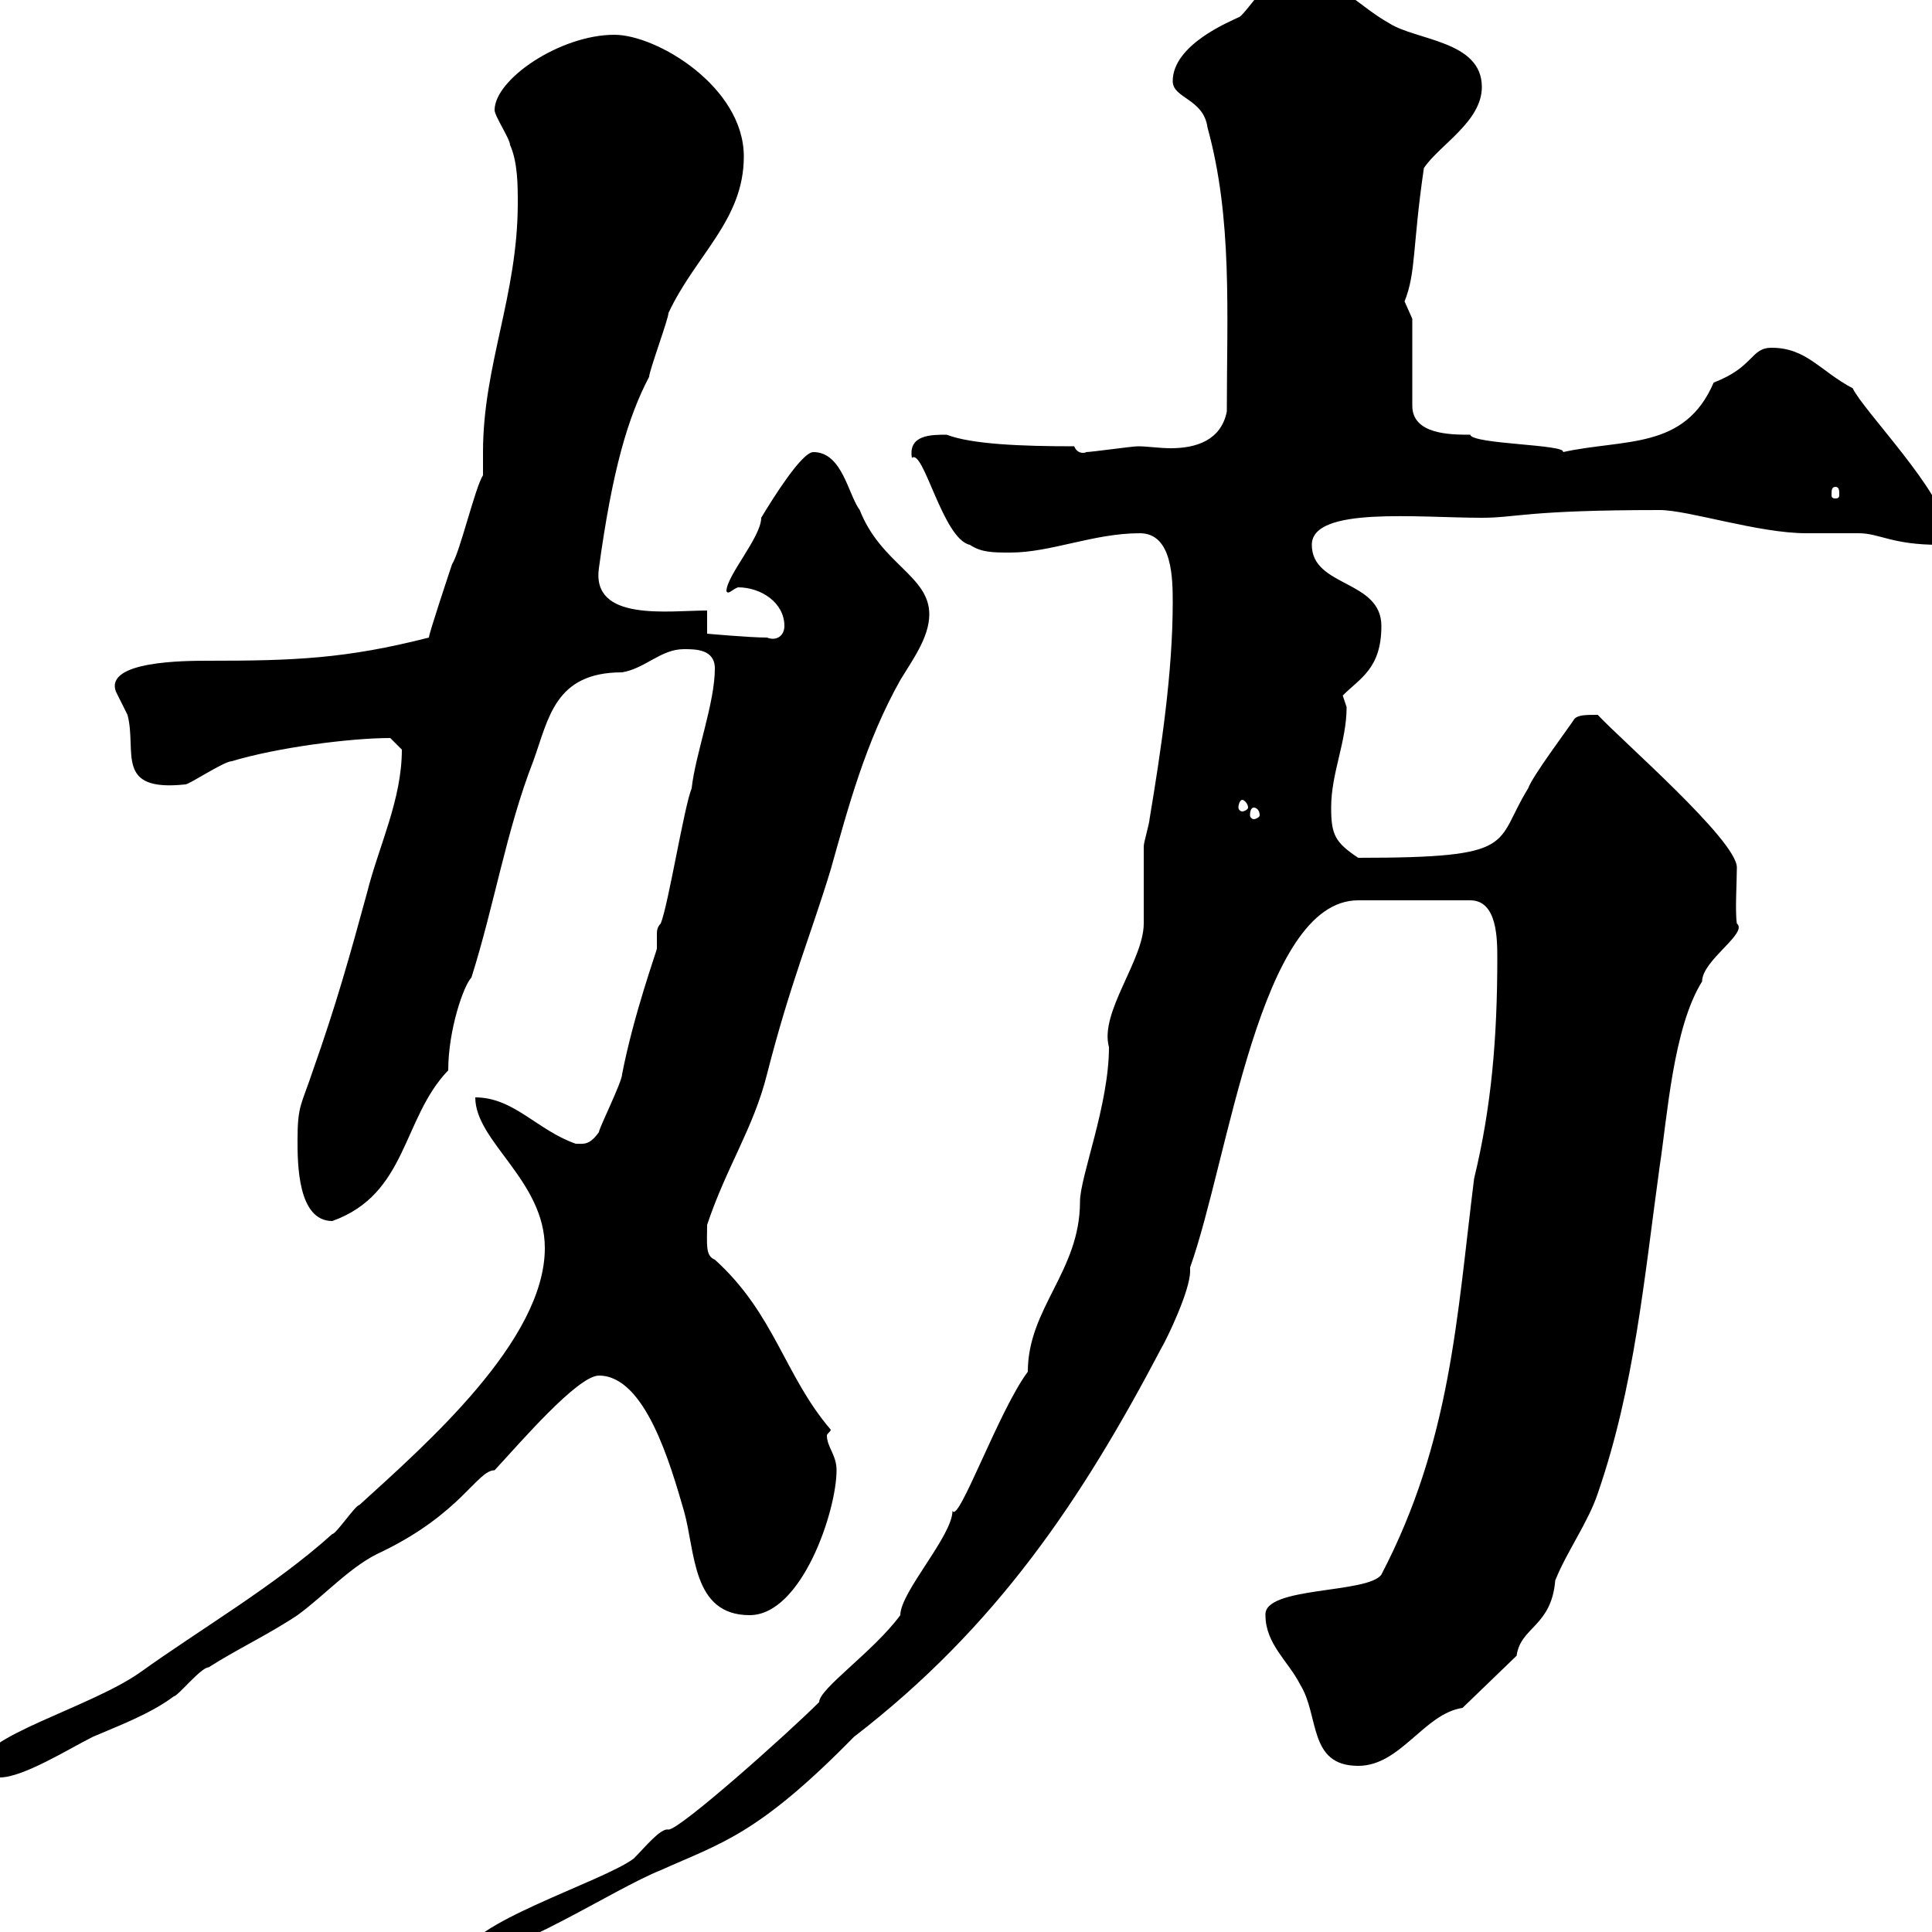 <svg xmlns="http://www.w3.org/2000/svg" xmlns:xlink="http://www.w3.org/1999/xlink" width="300" height="300"><path d="M159.60 213C155.10 219 148.80 236.70 147.90 234.60C147.90 238.50 139.80 247.20 139.80 250.80C135.60 256.50 127.20 262.20 127.20 264.30C122.40 269.10 105.60 284.10 103.80 284.10C102.60 283.80 100.20 286.80 98.40 288.60C93.60 292.20 72 298.80 72 303.90C79.50 303.90 95.10 293.40 102.60 290.40C111.90 286.20 117.60 285 132.60 269.70C154.80 252.60 168 232.80 180.30 209.40C181.20 207.90 184.80 200.40 184.80 197.40C184.80 197.10 184.80 197.10 184.80 196.80C190.80 180 195.60 139.80 210.90 139.80C213.60 139.80 220.20 139.80 228.30 139.80C232.50 139.80 232.50 145.80 232.50 148.80C232.50 161.10 231.60 171.90 228.90 183C226.20 204.60 225.30 223.80 214.50 244.50C212.40 247.50 196.20 246.30 196.50 250.80C196.50 255.30 200.10 258 201.90 261.60C204.90 266.40 203.10 274.20 210.90 274.20C217.50 274.20 221.10 266.10 227.10 265.20L235.50 257.10C236.10 252.60 240.90 252.60 241.50 245.40C243.30 240.90 246.60 236.40 248.10 231.90C253.80 215.40 255.30 198.60 257.70 181.20C258.90 173.40 259.80 159.60 264.30 152.40C264.30 149.10 271.50 144.90 269.70 143.40C269.40 141.60 269.70 136.80 269.70 134.70C269.70 130.50 251.70 114.90 248.10 111C246.30 111 245.10 111 244.50 111.60C243.30 113.40 237.90 120.60 237.30 122.40C231.90 131.10 236.10 133.20 210.90 133.20C207.30 130.80 206.70 129.60 206.70 125.40C206.70 120 209.10 115.20 209.10 109.80C209.10 109.80 208.50 108 208.50 108C211.20 105.30 214.50 103.80 214.50 97.20C214.50 90 203.70 91.20 203.70 84.60C203.70 78.60 220.20 80.40 230.10 80.40C235.50 80.40 237 79.20 257.70 79.20C262.20 79.20 273 82.80 280.50 82.80C281.40 82.80 287.70 82.80 288.60 82.80C291.90 82.80 293.70 84.60 301.20 84.60C302.10 84 302.10 82.80 302.10 82.20C302.10 76.80 289.20 63.60 287.70 60.30C282.60 57.60 280.50 54 275.10 54C271.80 54 272.40 57 266.10 59.40C261.60 69.90 252.30 68.10 242.70 70.20C243.30 69 228.60 69 228.30 67.50C225.30 67.50 219.30 67.50 219.30 63L219.30 49.50C219.30 49.50 218.10 46.80 218.10 46.80C219.90 42.30 219.30 38.40 221.10 26.10C223.50 22.50 230.10 18.90 230.10 13.50C230.10 6.30 219.90 6.30 215.70 3.60C210.90 0.90 208.50-2.70 203.70-2.70C201.30-2.70 198.30-2.70 196.50-1.80C195.90-1.80 192.90 2.70 192.30 2.70C191.10 3.30 182.10 6.90 182.10 12.60C182.10 15.30 186.90 15.30 187.50 19.80C191.40 33.90 190.50 48.60 190.50 63.90C189.60 68.40 185.70 69.60 181.80 69.60C180 69.60 178.20 69.30 176.70 69.30C175.80 69.30 169.50 70.20 168.60 70.20C168.90 70.20 167.40 70.80 166.80 69.30C158.70 69.30 150.90 69 147 67.50C144.60 67.50 141 67.50 141.60 71.10C143.40 69.60 146.40 83.70 150.60 84.60C152.40 85.80 154.20 85.80 156.90 85.80C163.20 85.80 169.80 82.80 177 82.80C182.10 82.80 182.10 90 182.10 93.60C182.10 104.40 180.30 116.40 178.50 127.20C178.50 127.80 177.60 130.80 177.60 131.40C177.60 132.60 177.60 142.20 177.60 143.40C177.60 149.10 170.70 157.20 172.20 162.60C172.20 171.60 167.70 182.70 167.70 186.60C167.70 197.40 159.60 203.10 159.60 213ZM-3 274.20C-3 276-1.80 276 0 276C3.60 276 10.80 271.50 14.40 269.70C18.60 267.90 23.40 266.10 27 263.40C27.60 263.40 31.20 258.90 32.40 258.90C36.60 256.20 41.70 253.80 46.20 250.80C50.70 247.50 54.60 243 59.40 240.90C71.70 234.90 74.10 228.30 76.80 228.30C80.70 224.10 89.70 213.60 93 213.60C100.20 213.60 104.10 227.40 106.20 234.60C108 240.90 107.40 250.80 116.40 250.80C124.50 250.80 129.90 234.60 129.90 228.30C129.90 225.90 128.40 224.70 128.40 222.90C128.40 222.60 129 222.30 129 222C121.80 213.60 120.30 204 111 195.60C109.50 195 109.80 193.20 109.80 190.20C112.80 181.20 117 175.20 119.10 166.80C122.70 152.70 126 144.90 129 135C131.70 125.40 134.40 115.20 139.80 105.60C141.60 102.60 144.30 99 144.30 95.40C144.30 89.40 136.80 87.60 133.50 79.20C131.70 76.80 130.80 70.20 126.30 70.20C124.50 70.20 120 77.40 118.20 80.40C118.20 83.40 112.80 89.40 112.80 91.80C113.10 92.40 113.70 91.50 114.60 91.20C118.20 91.20 121.80 93.60 121.80 97.20C121.80 98.70 120.60 99.60 119.10 99C116.40 99 109.80 98.40 109.80 98.40L109.80 94.80C103.80 94.80 91.80 96.60 93 88.20C95.10 72.90 97.50 64.80 100.80 58.50C100.80 57.60 103.80 49.50 103.80 48.60C108 39.60 115.50 34.20 115.50 24.30C115.50 13.50 102 5.40 95.40 5.40C87 5.40 76.80 12.30 76.80 17.10C76.80 18 79.20 21.60 79.20 22.50C80.40 25.20 80.40 28.80 80.40 31.50C80.40 45.90 75 56.70 75 70.20C75 71.70 75 72.90 75 73.80C73.80 75.60 71.40 85.80 70.20 87.60C69.60 89.40 66.60 98.40 66.60 99C53.70 102.30 45.60 102.60 32.40 102.60C28.80 102.60 16.20 102.60 18 107.40C18 107.40 19.80 111 19.80 111C21.30 116.70 17.70 123 28.80 121.80C29.40 121.80 34.80 118.20 36 118.20C42.90 116.10 54.30 114.60 60.60 114.60C60.60 114.60 62.40 116.40 62.40 116.40C62.40 124.20 58.80 131.40 57 138.60C54.30 148.50 52.20 156 48.60 166.20C46.80 171.60 46.20 171.60 46.20 177C46.20 180.60 46.20 189.60 51.60 189.60C63.30 185.40 62.40 173.70 69.60 166.20C69.60 159.90 72 153 73.20 151.80C76.80 140.40 78.60 129 82.80 118.20C85.20 111.60 86.10 104.40 96.60 104.40C100.20 103.80 102.60 100.80 106.20 100.80C108 100.80 111 100.80 111 103.80C111 109.20 108 117 107.40 122.40C106.20 125.40 103.80 140.40 102.60 143.40C102 144 102 144.60 102 145.20C102 145.80 102 146.70 102 147.30C102 147.60 98.40 157.50 96.60 166.80C96.60 168 93 175.20 93 175.80C91.50 177.90 90.60 177.60 89.40 177.60C83.40 175.50 79.80 170.40 73.80 170.40C73.80 177.30 84.60 183.30 84.60 193.80C84.60 208.20 66 224.40 55.80 233.70C55.20 233.70 52.20 238.20 51.60 238.20C42.60 246.30 31.20 252.90 21.60 259.80C13.80 265.20-3.30 269.70-3 274.20ZM194.70 125.40C195 125.40 195.60 125.70 195.60 126.60C195.60 126.90 195 127.20 194.70 127.20C194.40 127.20 194.10 126.90 194.10 126.60C194.10 125.70 194.40 125.40 194.70 125.40ZM192.90 124.20C193.20 124.20 193.80 124.80 193.80 125.40C193.80 125.70 193.20 126 192.90 126C192.60 126 192.30 125.70 192.30 125.40C192.30 124.80 192.60 124.20 192.90 124.20ZM285 75.60C285.60 75.60 285.60 76.20 285.60 76.80C285.60 77.10 285.60 77.40 285 77.40C284.40 77.40 284.40 77.10 284.40 76.80C284.40 76.20 284.40 75.60 285 75.60Z"/></svg>